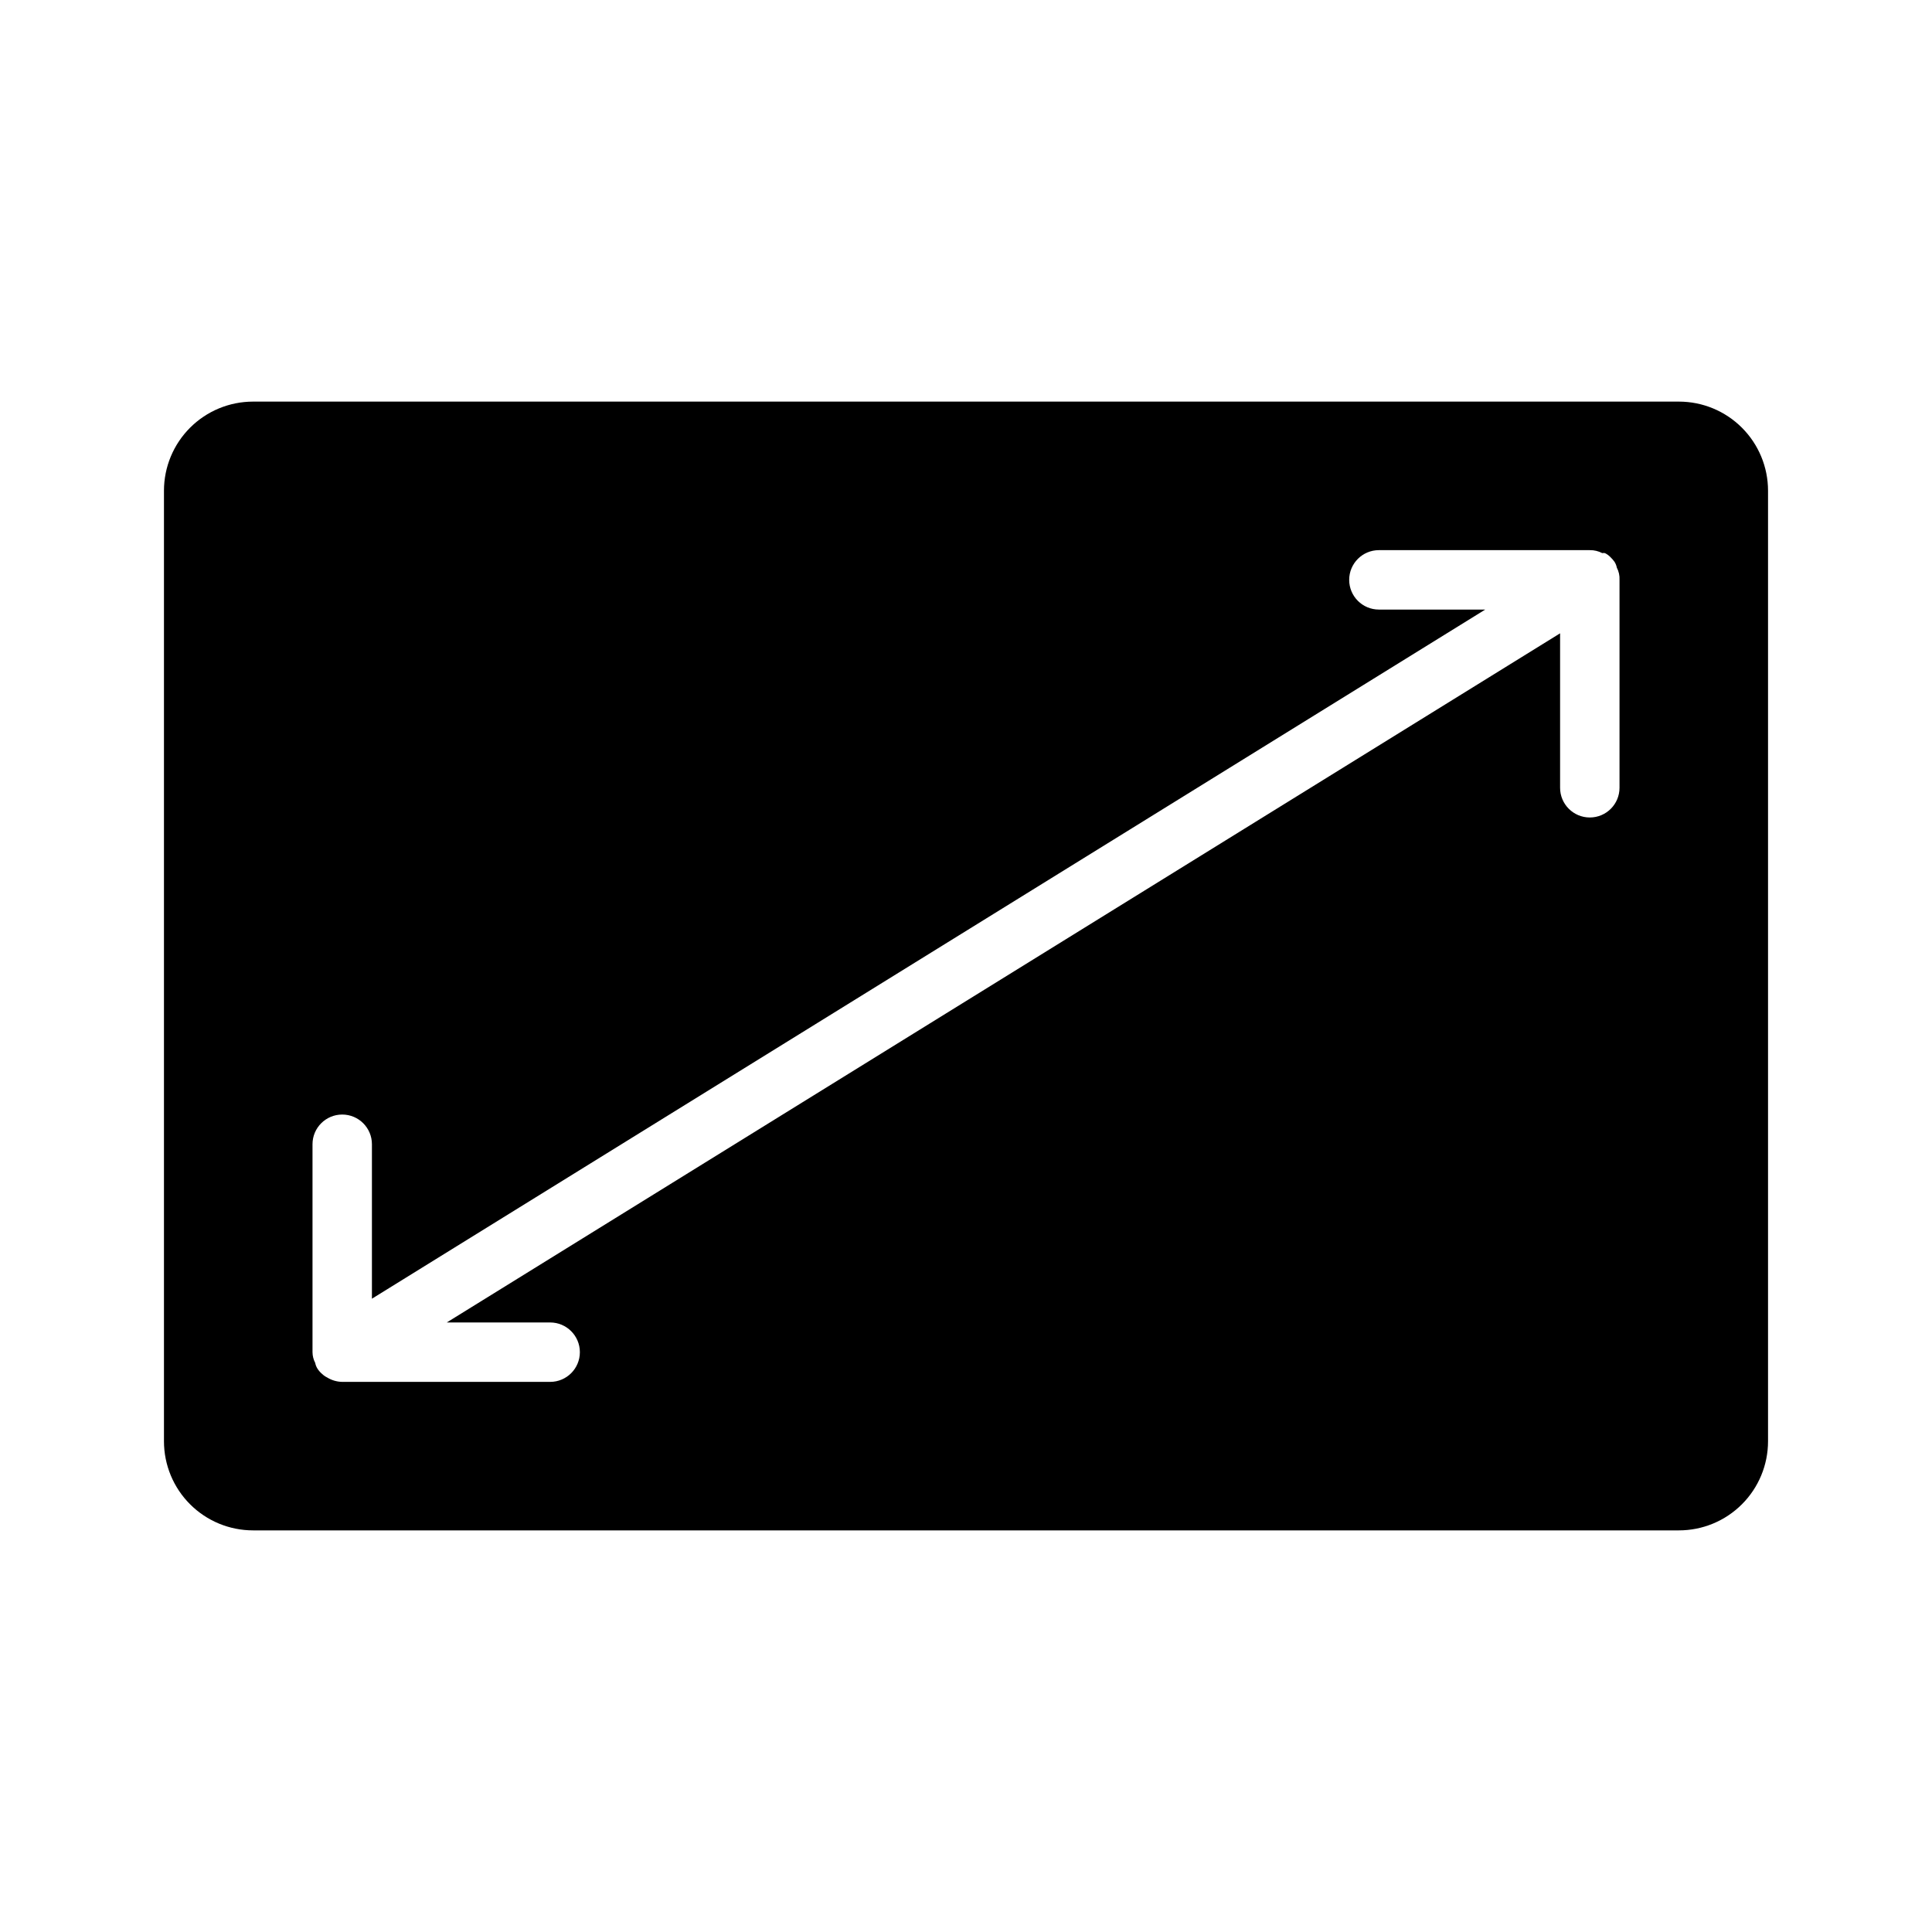 <?xml version="1.0" encoding="UTF-8"?>
<!-- Uploaded to: SVG Repo, www.svgrepo.com, Generator: SVG Repo Mixer Tools -->
<svg fill="#000000" width="800px" height="800px" version="1.1" viewBox="144 144 512 512" xmlns="http://www.w3.org/2000/svg">
 <path d="m588.93 250.43h-377.86c-6.266 0-12.27 2.488-16.699 6.918-4.43 4.43-6.918 10.434-6.918 16.699v251.9c0 6.266 2.488 12.273 6.918 16.699 4.43 4.43 10.434 6.918 16.699 6.918h377.86c6.266 0 12.273-2.488 16.699-6.918 4.43-4.426 6.918-10.434 6.918-16.699v-251.9c0-6.266-2.488-12.27-6.918-16.699-4.426-4.43-10.434-6.918-16.699-6.918zm-15.742 102.34c0 4.348-3.523 7.871-7.871 7.871s-7.875-3.523-7.875-7.871v-40.934l-295.04 182.63h27.395c4.348 0 7.875 3.527 7.875 7.875 0 4.348-3.527 7.871-7.875 7.871h-55.102c-1.422-0.023-2.809-0.434-4.016-1.18-0.492-0.242-0.945-0.562-1.34-0.945-0.453-0.387-0.852-0.84-1.18-1.34-0.309-0.477-0.523-1.012-0.629-1.574-0.461-0.875-0.703-1.844-0.711-2.832v-55.105c0-4.348 3.527-7.871 7.875-7.871s7.871 3.523 7.871 7.871v40.934l295.04-182.63h-28.184c-4.348 0-7.871-3.523-7.871-7.871 0-4.348 3.523-7.875 7.871-7.875h55.895c1.148-0.02 2.285 0.254 3.305 0.789 0.234-0.055 0.477-0.055 0.707 0 0.496 0.242 0.945 0.559 1.34 0.945 0.434 0.406 0.828 0.855 1.18 1.336 0.312 0.48 0.523 1.016 0.629 1.574 0.527 0.992 0.773 2.109 0.711 3.231z"/>
</svg>